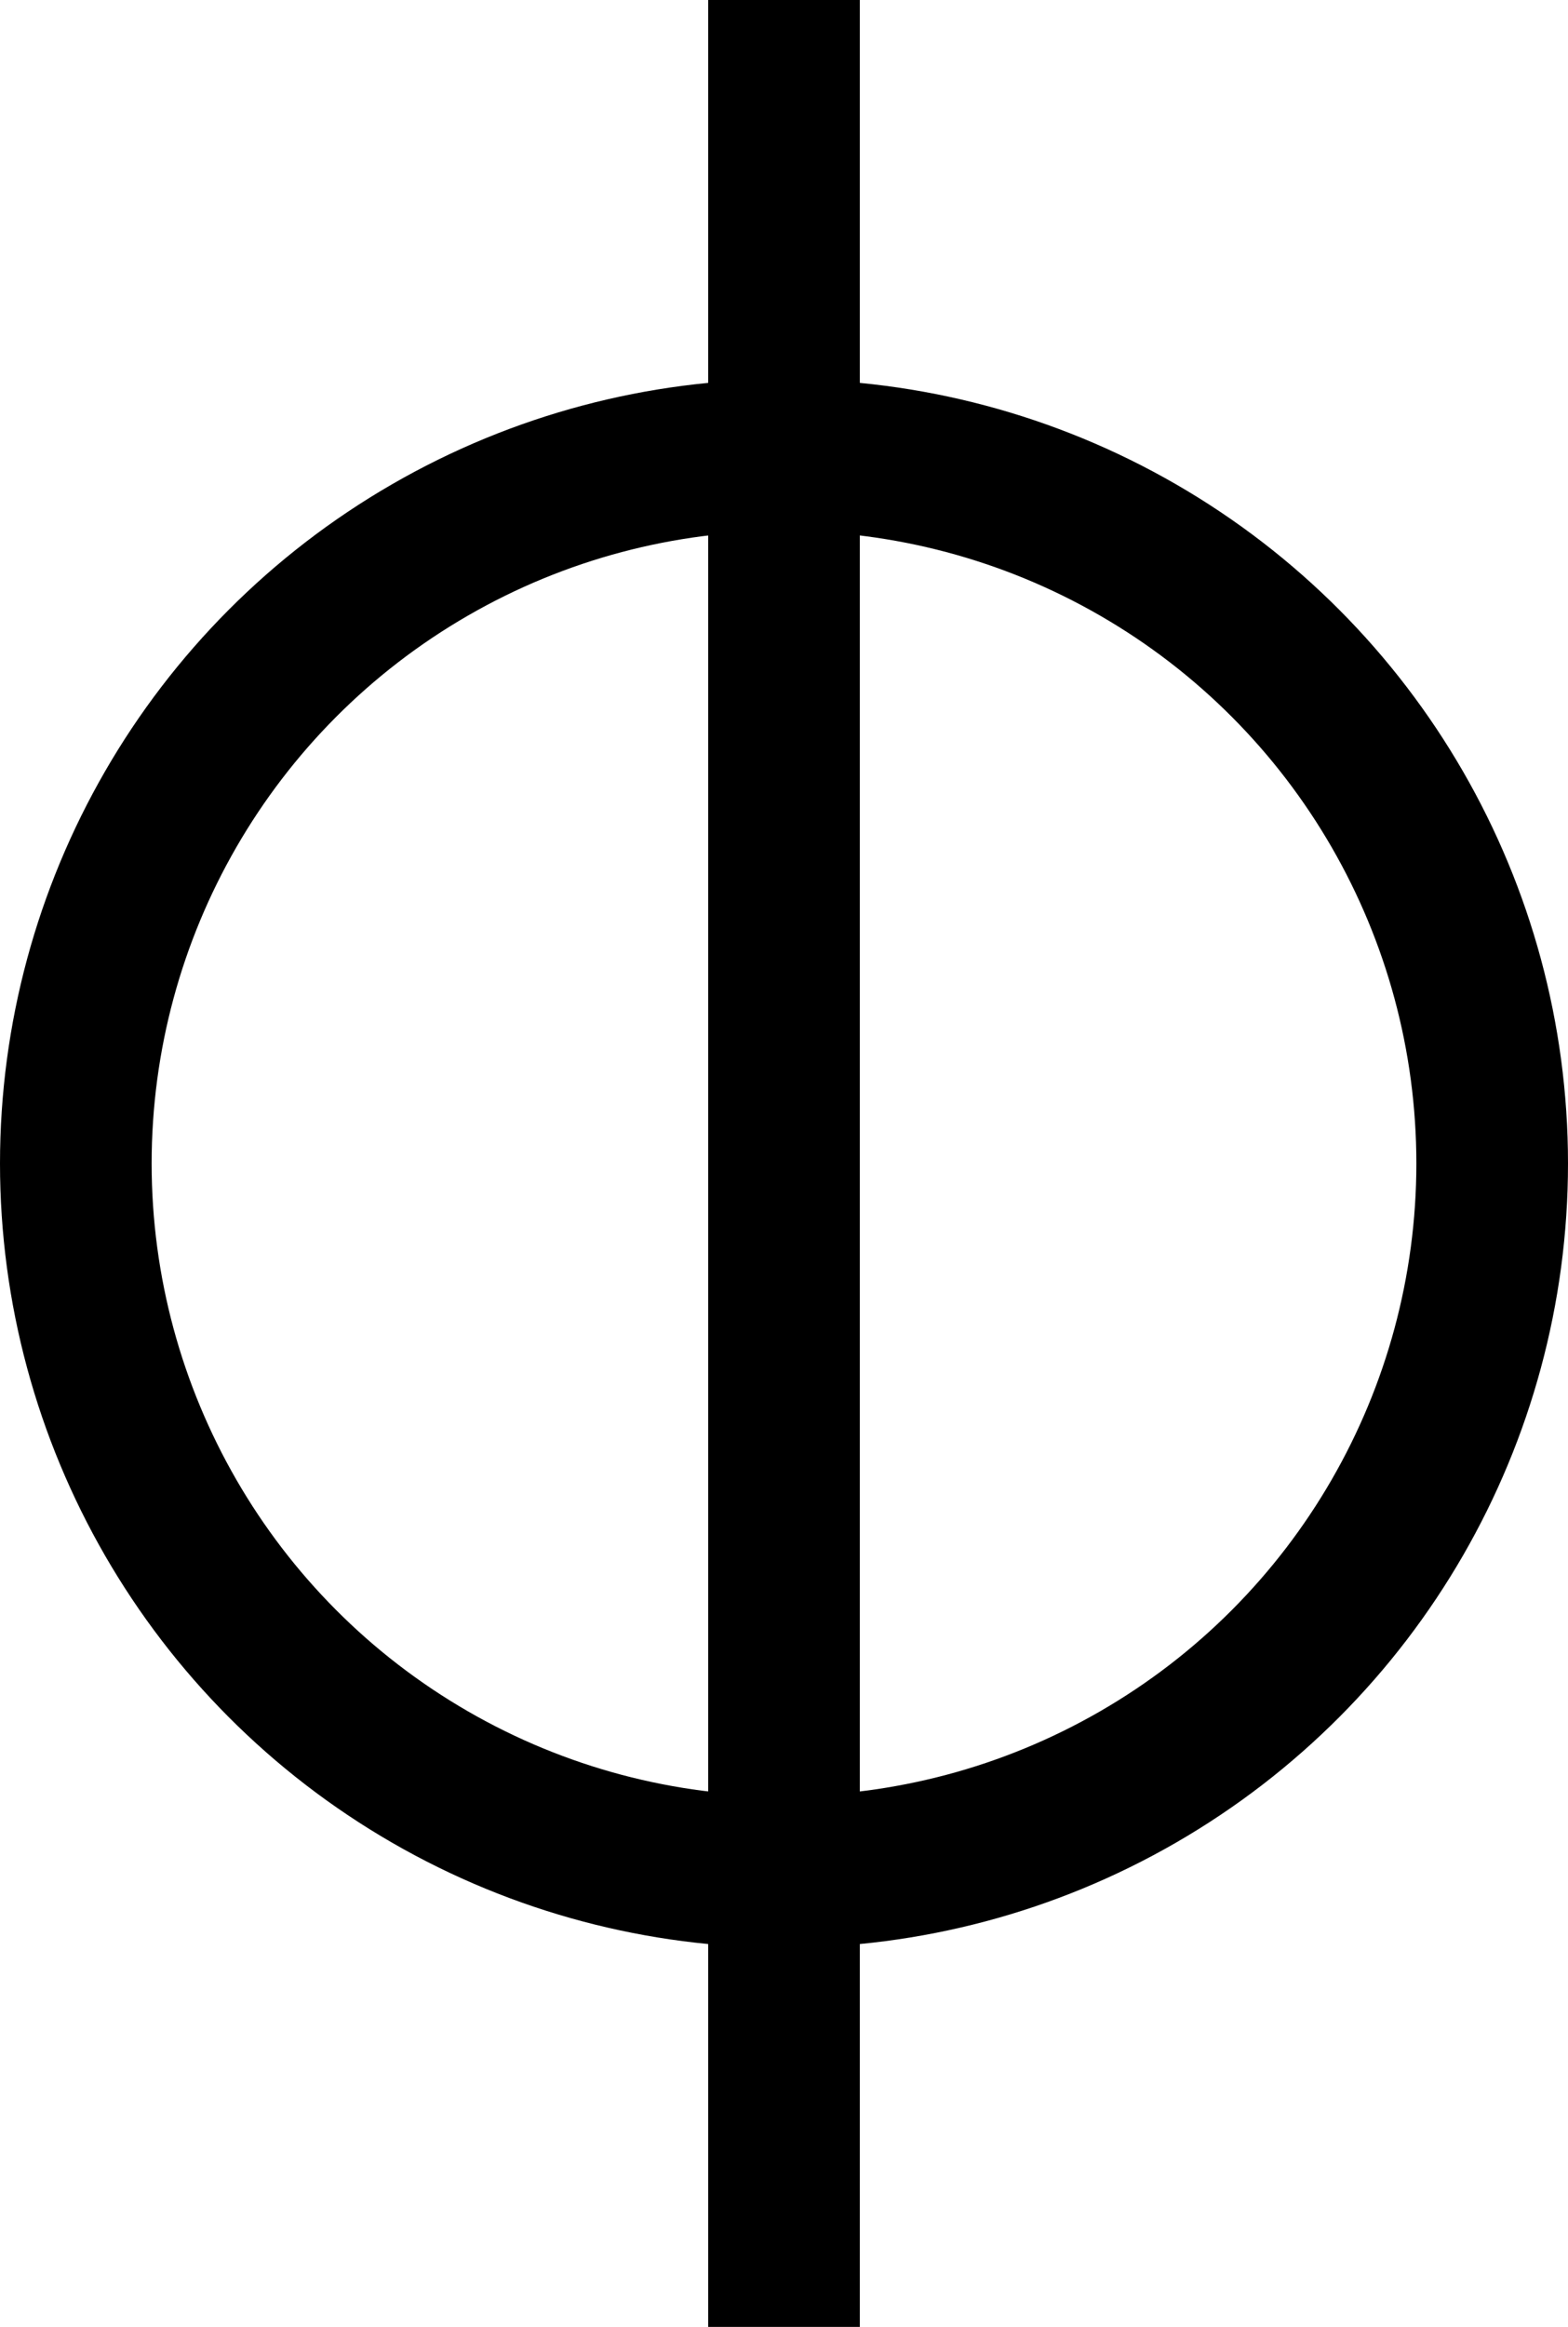 <?xml version="1.0" encoding="UTF-8"?><svg id="_レイヤー_2" xmlns="http://www.w3.org/2000/svg" viewBox="0 0 10.34 15.34"><defs><style>.cls-1{fill:none;stroke:#000;stroke-miterlimit:10;}</style></defs><g id="design"><circle class="cls-1" cx="5.17" cy="7.67" r="4.67"/><line class="cls-1" x1="5.17" y1="15.34" x2="5.17"/></g></svg>